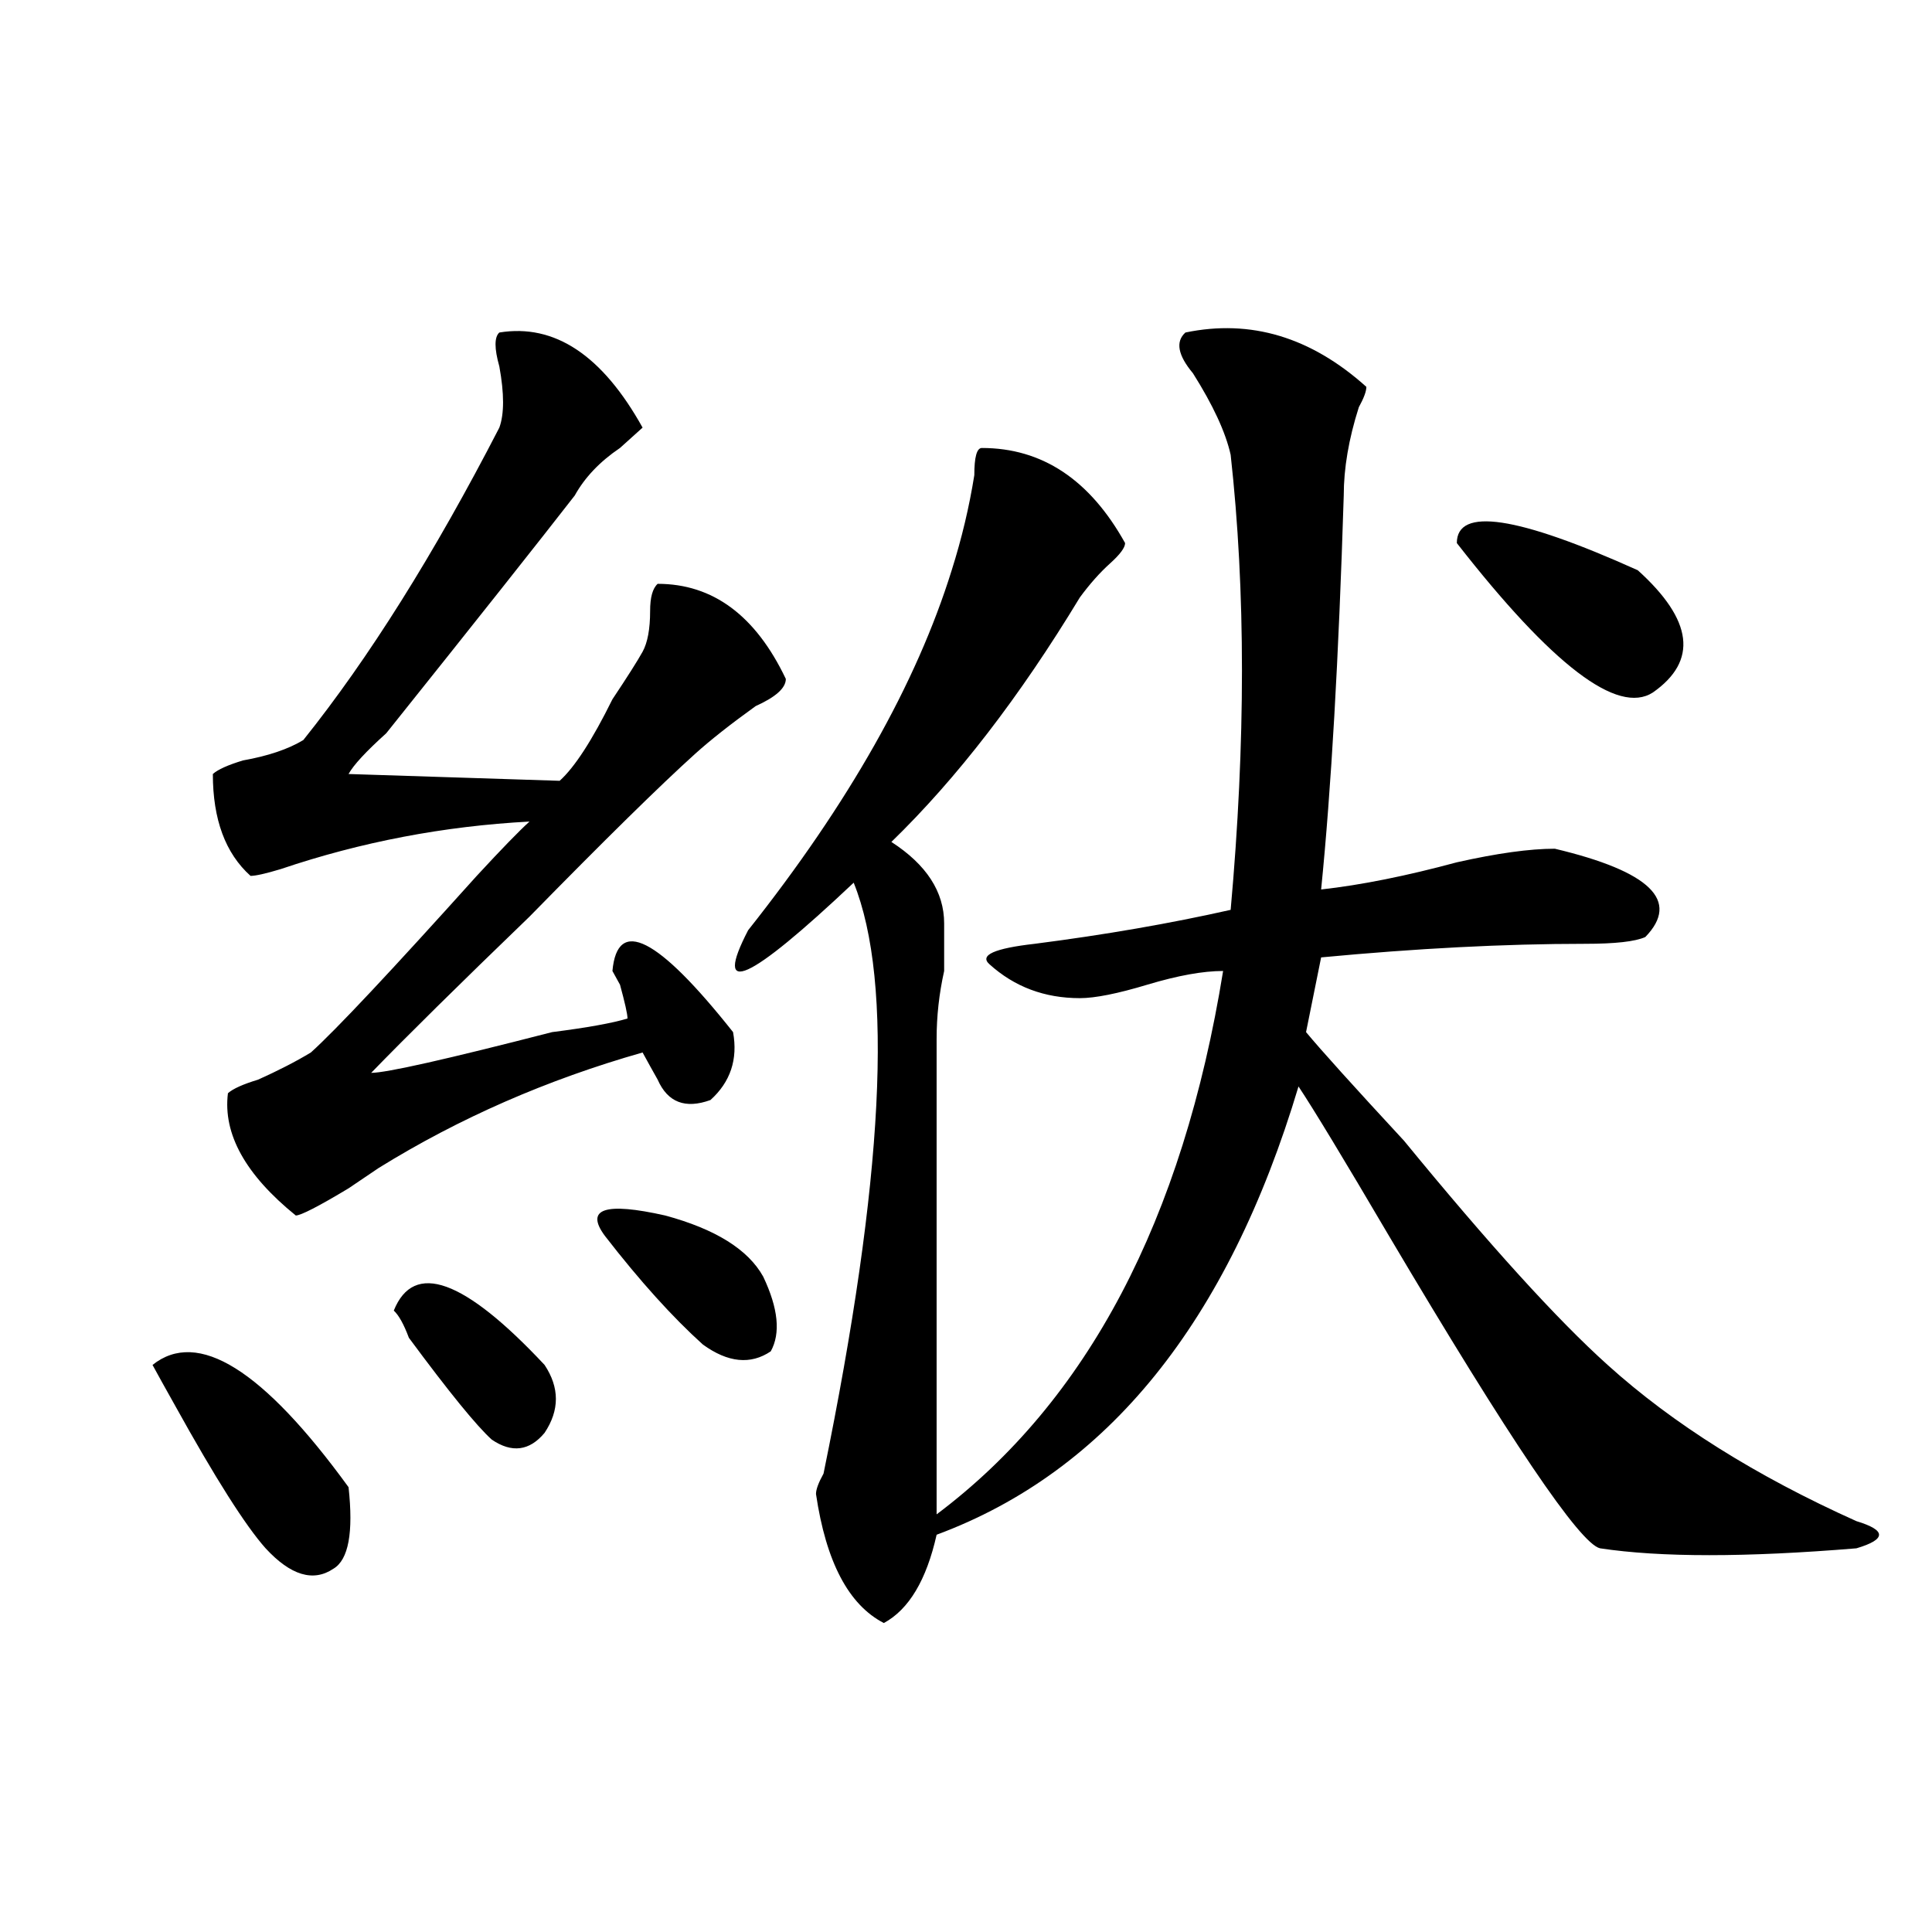 <?xml version="1.0" encoding="utf-8"?>
<!-- Generator: Adobe Illustrator 16.0.0, SVG Export Plug-In . SVG Version: 6.00 Build 0)  -->
<!DOCTYPE svg PUBLIC "-//W3C//DTD SVG 1.1//EN" "http://www.w3.org/Graphics/SVG/1.1/DTD/svg11.dtd">
<svg version="1.1" id="图层_1" xmlns="http://www.w3.org/2000/svg" xmlns:xlink="http://www.w3.org/1999/xlink" x="0px" y="0px"
	 width="1000px" height="1000px" viewBox="0 0 1000 1000" enable-background="new 0 0 1000 1000" xml:space="preserve">
<path d="M78.949,706.484c23.414-18.731,57.194,2.362,101.461,63.281c2.562,23.456,0,37.519-7.805,42.188
	c-10.427,7.031-22.134,3.516-35.121-10.547c-10.427-11.7-26.036-36.31-46.828-73.828C85.413,718.239,81.511,711.208,78.949,706.484z
	 M258.457,172.109c28.597-4.669,53.292,11.755,74.145,49.219c-2.622,2.362-6.524,5.878-11.707,10.547
	c-10.427,7.031-18.231,15.271-23.414,24.609c-18.231,23.456-50.73,64.489-97.559,123.047c-10.427,9.394-16.95,16.425-19.512,21.094
	l109.266,3.516c7.805-7.031,16.89-21.094,27.316-42.188c7.805-11.7,12.987-19.886,15.609-24.609
	c2.562-4.669,3.902-11.7,3.902-21.094c0-7.031,1.28-11.7,3.902-14.063c28.597,0,50.73,16.425,66.34,49.219
	c0,4.724-5.243,9.394-15.609,14.063c-13.048,9.394-23.414,17.578-31.219,24.609c-18.231,16.425-46.828,44.55-85.852,84.375
	c-36.462,35.156-63.778,62.128-81.949,80.859c7.805,0,39.023-7.031,93.656-21.094c18.171-2.308,31.219-4.669,39.023-7.031
	c0-2.308-1.341-8.185-3.902-17.578c2.562,4.724,1.28,2.362-3.902-7.031c2.562-28.125,23.414-17.578,62.438,31.641
	c2.562,14.063-1.341,25.817-11.707,35.156c-13.048,4.724-22.134,1.208-27.316-10.547c-2.622-4.669-5.243-9.339-7.805-14.063
	c-49.45,14.063-94.997,34.003-136.582,59.766l-15.609,10.547c-15.609,9.394-24.755,14.063-27.316,14.063
	c-26.036-21.094-37.743-42.188-35.121-63.281c2.562-2.308,7.805-4.669,15.609-7.031c10.366-4.669,19.512-9.339,27.316-14.063
	c12.987-11.7,41.585-42.188,85.852-91.406c12.987-14.063,22.073-23.401,27.316-28.125c-44.267,2.362-87.192,10.547-128.777,24.609
	c-7.805,2.362-13.048,3.516-15.609,3.516c-13.048-11.7-19.512-29.278-19.512-52.734c2.562-2.308,7.805-4.669,15.609-7.031
	c12.987-2.308,23.414-5.823,31.219-10.547c33.78-42.188,67.62-96.075,101.461-161.719c2.562-7.031,2.562-17.578,0-31.641
	C255.835,180.349,255.835,174.472,258.457,172.109z M203.824,678.359c10.366-25.763,36.401-16.37,78.047,28.125
	c7.805,11.755,7.805,23.456,0,35.156c-7.805,9.394-16.95,10.547-27.316,3.516c-7.805-7.031-22.134-24.609-42.926-52.734
	C209.007,685.391,206.386,680.722,203.824,678.359z M313.09,639.688c-10.427-14.063,0-17.578,31.219-10.547
	c25.976,7.031,42.926,17.578,50.73,31.641c7.805,16.425,9.085,29.333,3.902,38.672c-10.427,7.031-22.134,5.878-35.121-3.516
	C348.211,681.875,331.261,663.144,313.09,639.688z M613.57,172.109c33.78-7.031,64.999,2.362,93.656,28.125
	c0,2.362-1.341,5.878-3.902,10.547c-5.243,16.425-7.805,31.641-7.805,45.703c-2.622,84.375-6.524,152.38-11.707,203.906
	c20.792-2.308,44.206-7.031,70.242-14.063c20.792-4.669,37.683-7.031,50.73-7.031c49.39,11.755,64.999,26.972,46.828,45.703
	c-5.243,2.362-15.609,3.516-31.219,3.516c-41.646,0-87.192,2.362-136.582,7.031l-7.805,38.672
	c7.805,9.394,24.694,28.125,50.73,56.25c44.206,53.942,79.327,92.614,105.363,116.016c33.78,30.487,76.706,57.458,128.777,80.859
	c7.805,2.362,11.707,4.724,11.707,7.031c0,2.362-3.902,4.724-11.707,7.031c-57.255,4.724-101.461,4.724-132.68,0
	c-10.427-2.308-46.828-56.25-109.266-161.719c-23.414-39.825-39.023-65.589-46.828-77.344
	c-36.462,121.894-98.899,199.237-187.313,232.031c-5.243,23.4-14.329,38.672-27.316,45.703
	c-18.231-9.394-29.938-31.641-35.121-66.797c0-2.308,1.28-5.823,3.902-10.547c31.219-152.325,36.401-254.278,15.609-305.859
	c-54.633,51.581-72.864,59.766-54.633,24.609c52.011-65.589,87.132-127.716,105.363-186.328c5.183-16.37,9.085-32.794,11.707-49.219
	c0-9.339,1.28-14.063,3.902-14.063c31.219,0,55.913,16.425,74.145,49.219c0,2.362-2.622,5.878-7.805,10.547
	c-5.243,4.724-10.427,10.547-15.609,17.578c-31.219,51.581-63.778,93.769-97.559,126.563c18.171,11.755,27.316,25.817,27.316,42.188
	c0,7.031,0,15.271,0,24.609c-2.622,11.755-3.902,23.456-3.902,35.156c0,117.224,0,199.237,0,246.094
	c78.047-58.558,127.437-152.325,148.289-281.25c-10.427,0-23.414,2.362-39.023,7.031c-15.609,4.724-27.316,7.031-35.121,7.031
	c-18.231,0-33.841-5.823-46.828-17.578c-5.243-4.669,2.562-8.185,23.414-10.547c36.401-4.669,70.242-10.547,101.461-17.578
	c7.805-86.683,7.805-165.234,0-235.547c-2.622-11.7-9.146-25.763-19.512-42.188C609.668,183.864,608.327,176.833,613.57,172.109z
	 M754.055,281.094c0-18.731,31.219-14.063,93.656,14.063c28.597,25.817,31.219,46.911,7.805,63.281
	C837.284,370.192,803.444,344.375,754.055,281.094z"/>
</svg>
